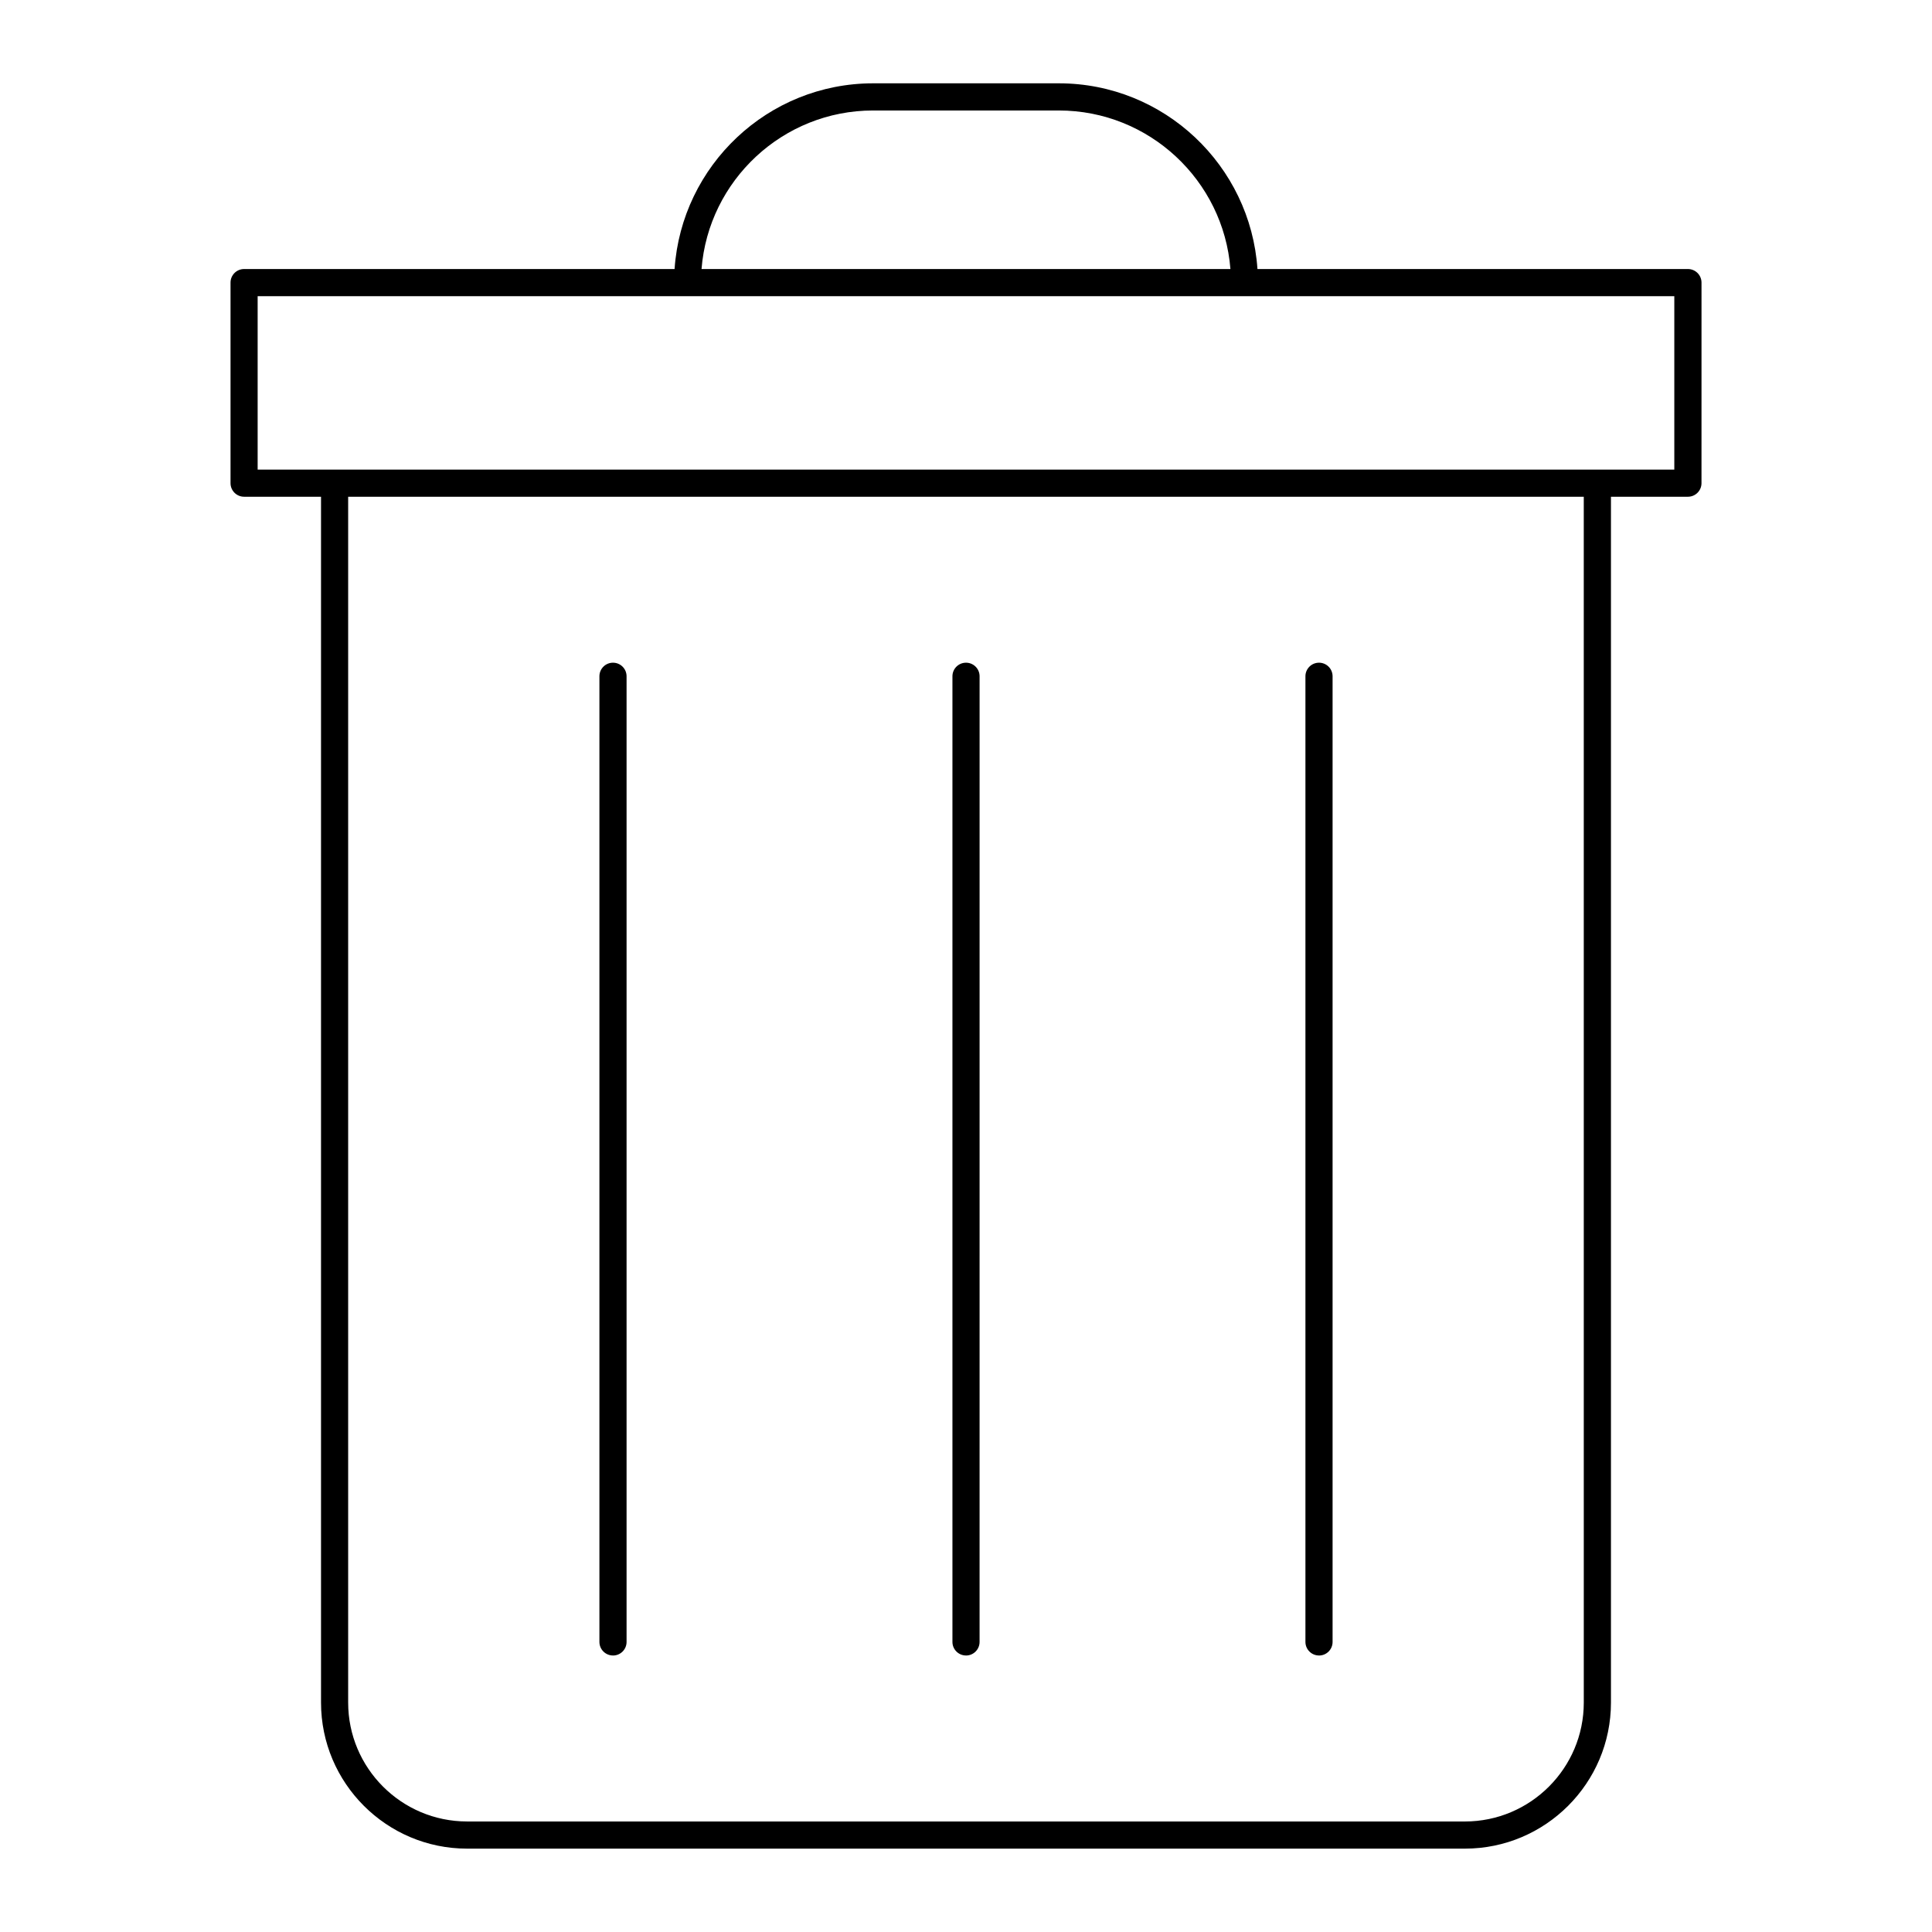 <?xml version="1.0" encoding="UTF-8"?>
<!-- Uploaded to: SVG Repo, www.svgrepo.com, Generator: SVG Repo Mixer Tools -->
<svg fill="#000000" width="800px" height="800px" version="1.1" viewBox="144 144 512 512" xmlns="http://www.w3.org/2000/svg">
 <g>
  <path d="m208.68 275.64h20.395v319.56c0 21.344 17.363 38.707 38.707 38.707h264.43c21.344 0 38.707-17.363 38.707-38.707v-319.56h20.395c1.988 0 3.598-1.609 3.598-3.598l0.004-53.148c0-1.988-1.609-3.598-3.598-3.598h-114.08c-1.863-27.441-24.727-49.215-52.629-49.215h-49.211c-27.906 0-50.766 21.773-52.629 49.211l-114.08 0.004c-1.988 0-3.598 1.609-3.598 3.598v53.148c0 1.988 1.609 3.598 3.598 3.598zm355.04 319.56c0 17.375-14.137 31.512-31.512 31.512l-264.43-0.004c-17.375 0-31.512-14.137-31.512-31.512v-319.55h327.45zm-188.33-421.92h49.211c23.941 0 43.633 18.539 45.473 42.016h-140.16c1.844-23.477 21.531-42.016 45.473-42.016zm-163.11 49.211h375.43v45.953h-375.43z"/>
  <path d="m493.55 582.73c1.988 0 3.598-1.609 3.598-3.598v-255.91c0-1.988-1.609-3.598-3.598-3.598s-3.598 1.609-3.598 3.598v255.9c0 1.988 1.609 3.602 3.598 3.602z"/>
  <path d="m400 582.73c1.988 0 3.598-1.609 3.598-3.598l0.004-255.91c0-1.988-1.609-3.598-3.598-3.598s-3.598 1.609-3.598 3.598v255.9c-0.004 1.988 1.609 3.602 3.594 3.602z"/>
  <path d="m306.45 582.73c1.988 0 3.598-1.609 3.598-3.598v-255.91c0-1.988-1.609-3.598-3.598-3.598-1.988 0-3.598 1.609-3.598 3.598v255.9c0 1.988 1.609 3.602 3.598 3.602z"/>
 </g>
</svg>